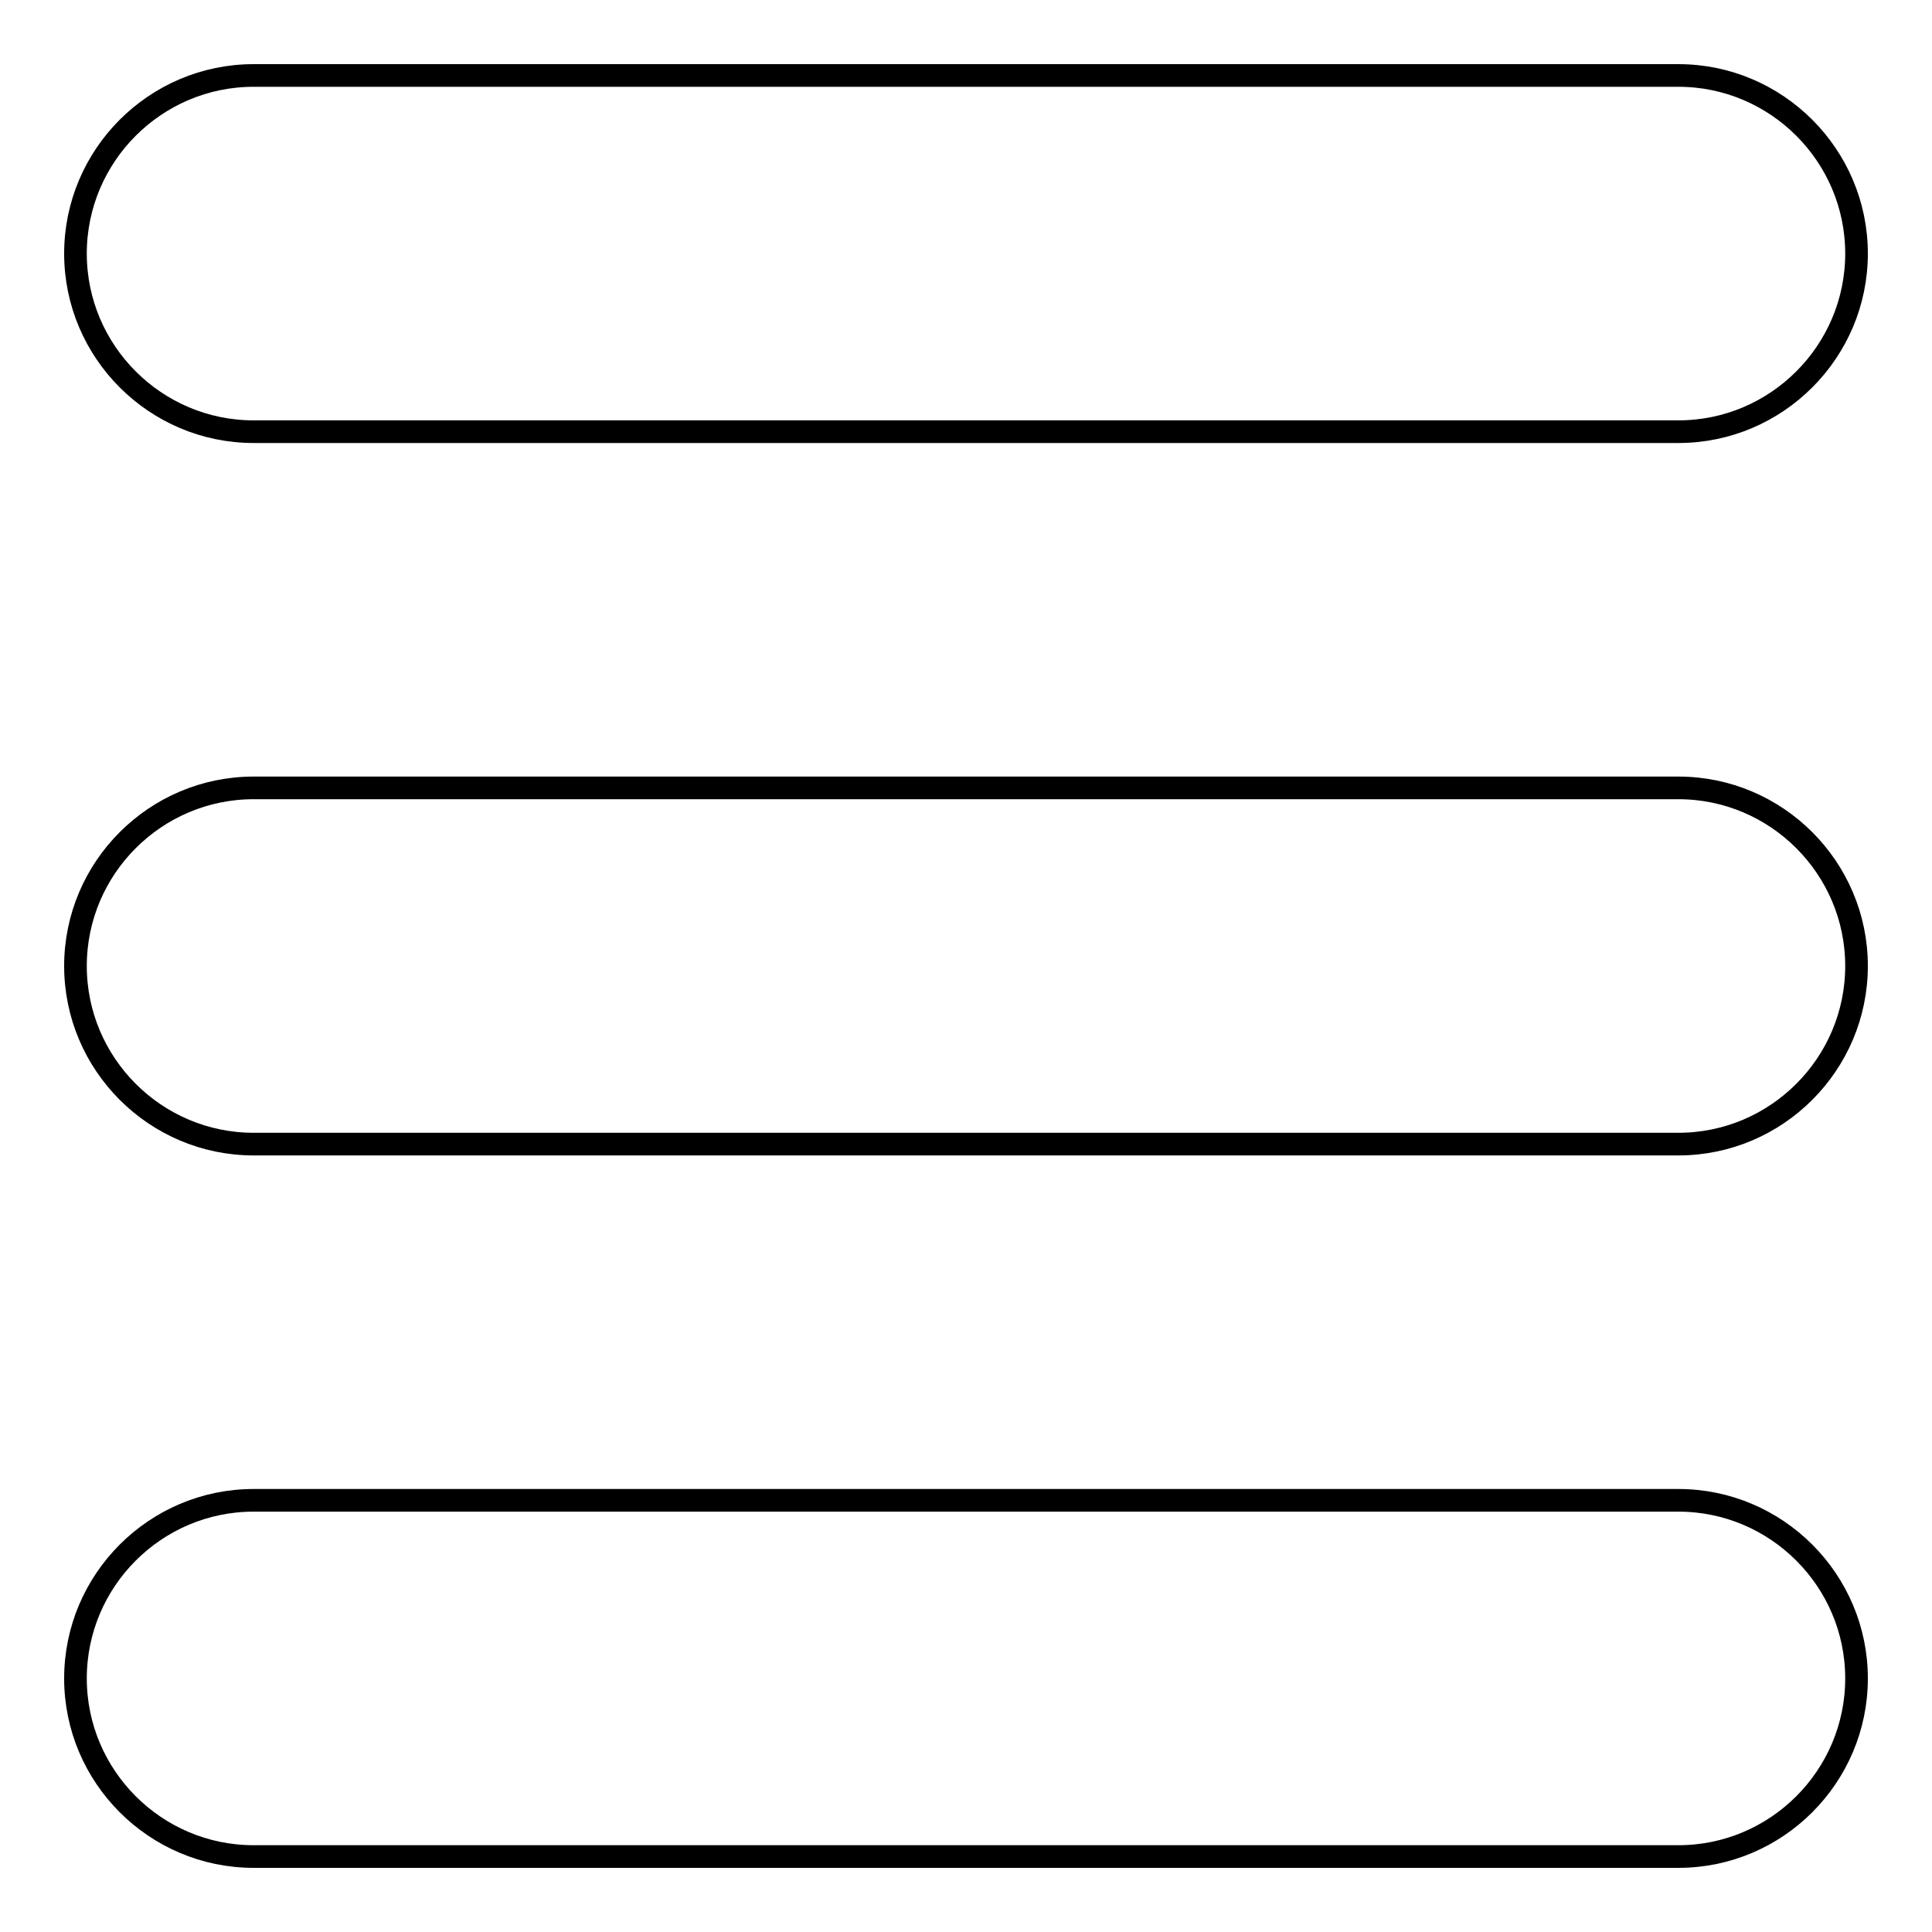 <?xml version="1.0" encoding="utf-8"?>
<!-- Svg Vector Icons : http://www.onlinewebfonts.com/icon -->
<!DOCTYPE svg PUBLIC "-//W3C//DTD SVG 1.1//EN" "http://www.w3.org/Graphics/SVG/1.1/DTD/svg11.dtd">
<svg version="1.1" xmlns="http://www.w3.org/2000/svg" xmlns:xlink="http://www.w3.org/1999/xlink" x="0px" y="0px" viewBox="0 0 256 256" enable-background="new 0 0 256 256" xml:space="preserve">
<g><g><g><g id="_x33__1_"><g><path stroke-width="3" fill-opacity="0" stroke="#000000"  d="M33.6,57.2h188.8c13,0,23.6-10.6,23.6-23.6c0-13-10.6-23.6-23.6-23.6H33.6C20.6,10,10,20.6,10,33.6C10,46.6,20.6,57.2,33.6,57.2z M222.4,104.4H33.6C20.6,104.4,10,115,10,128c0,13,10.6,23.6,23.6,23.6h188.8c13,0,23.6-10.6,23.6-23.6C246,115,235.4,104.4,222.4,104.4z M222.4,198.8H33.6c-13,0-23.6,10.6-23.6,23.6c0,13,10.6,23.6,23.6,23.6h188.8c13,0,23.6-10.6,23.6-23.6C246,209.4,235.4,198.8,222.4,198.8z"/></g></g></g><g></g><g></g><g></g><g></g><g></g><g></g><g></g><g></g><g></g><g></g><g></g><g></g><g></g><g></g><g></g></g></g>
</svg>